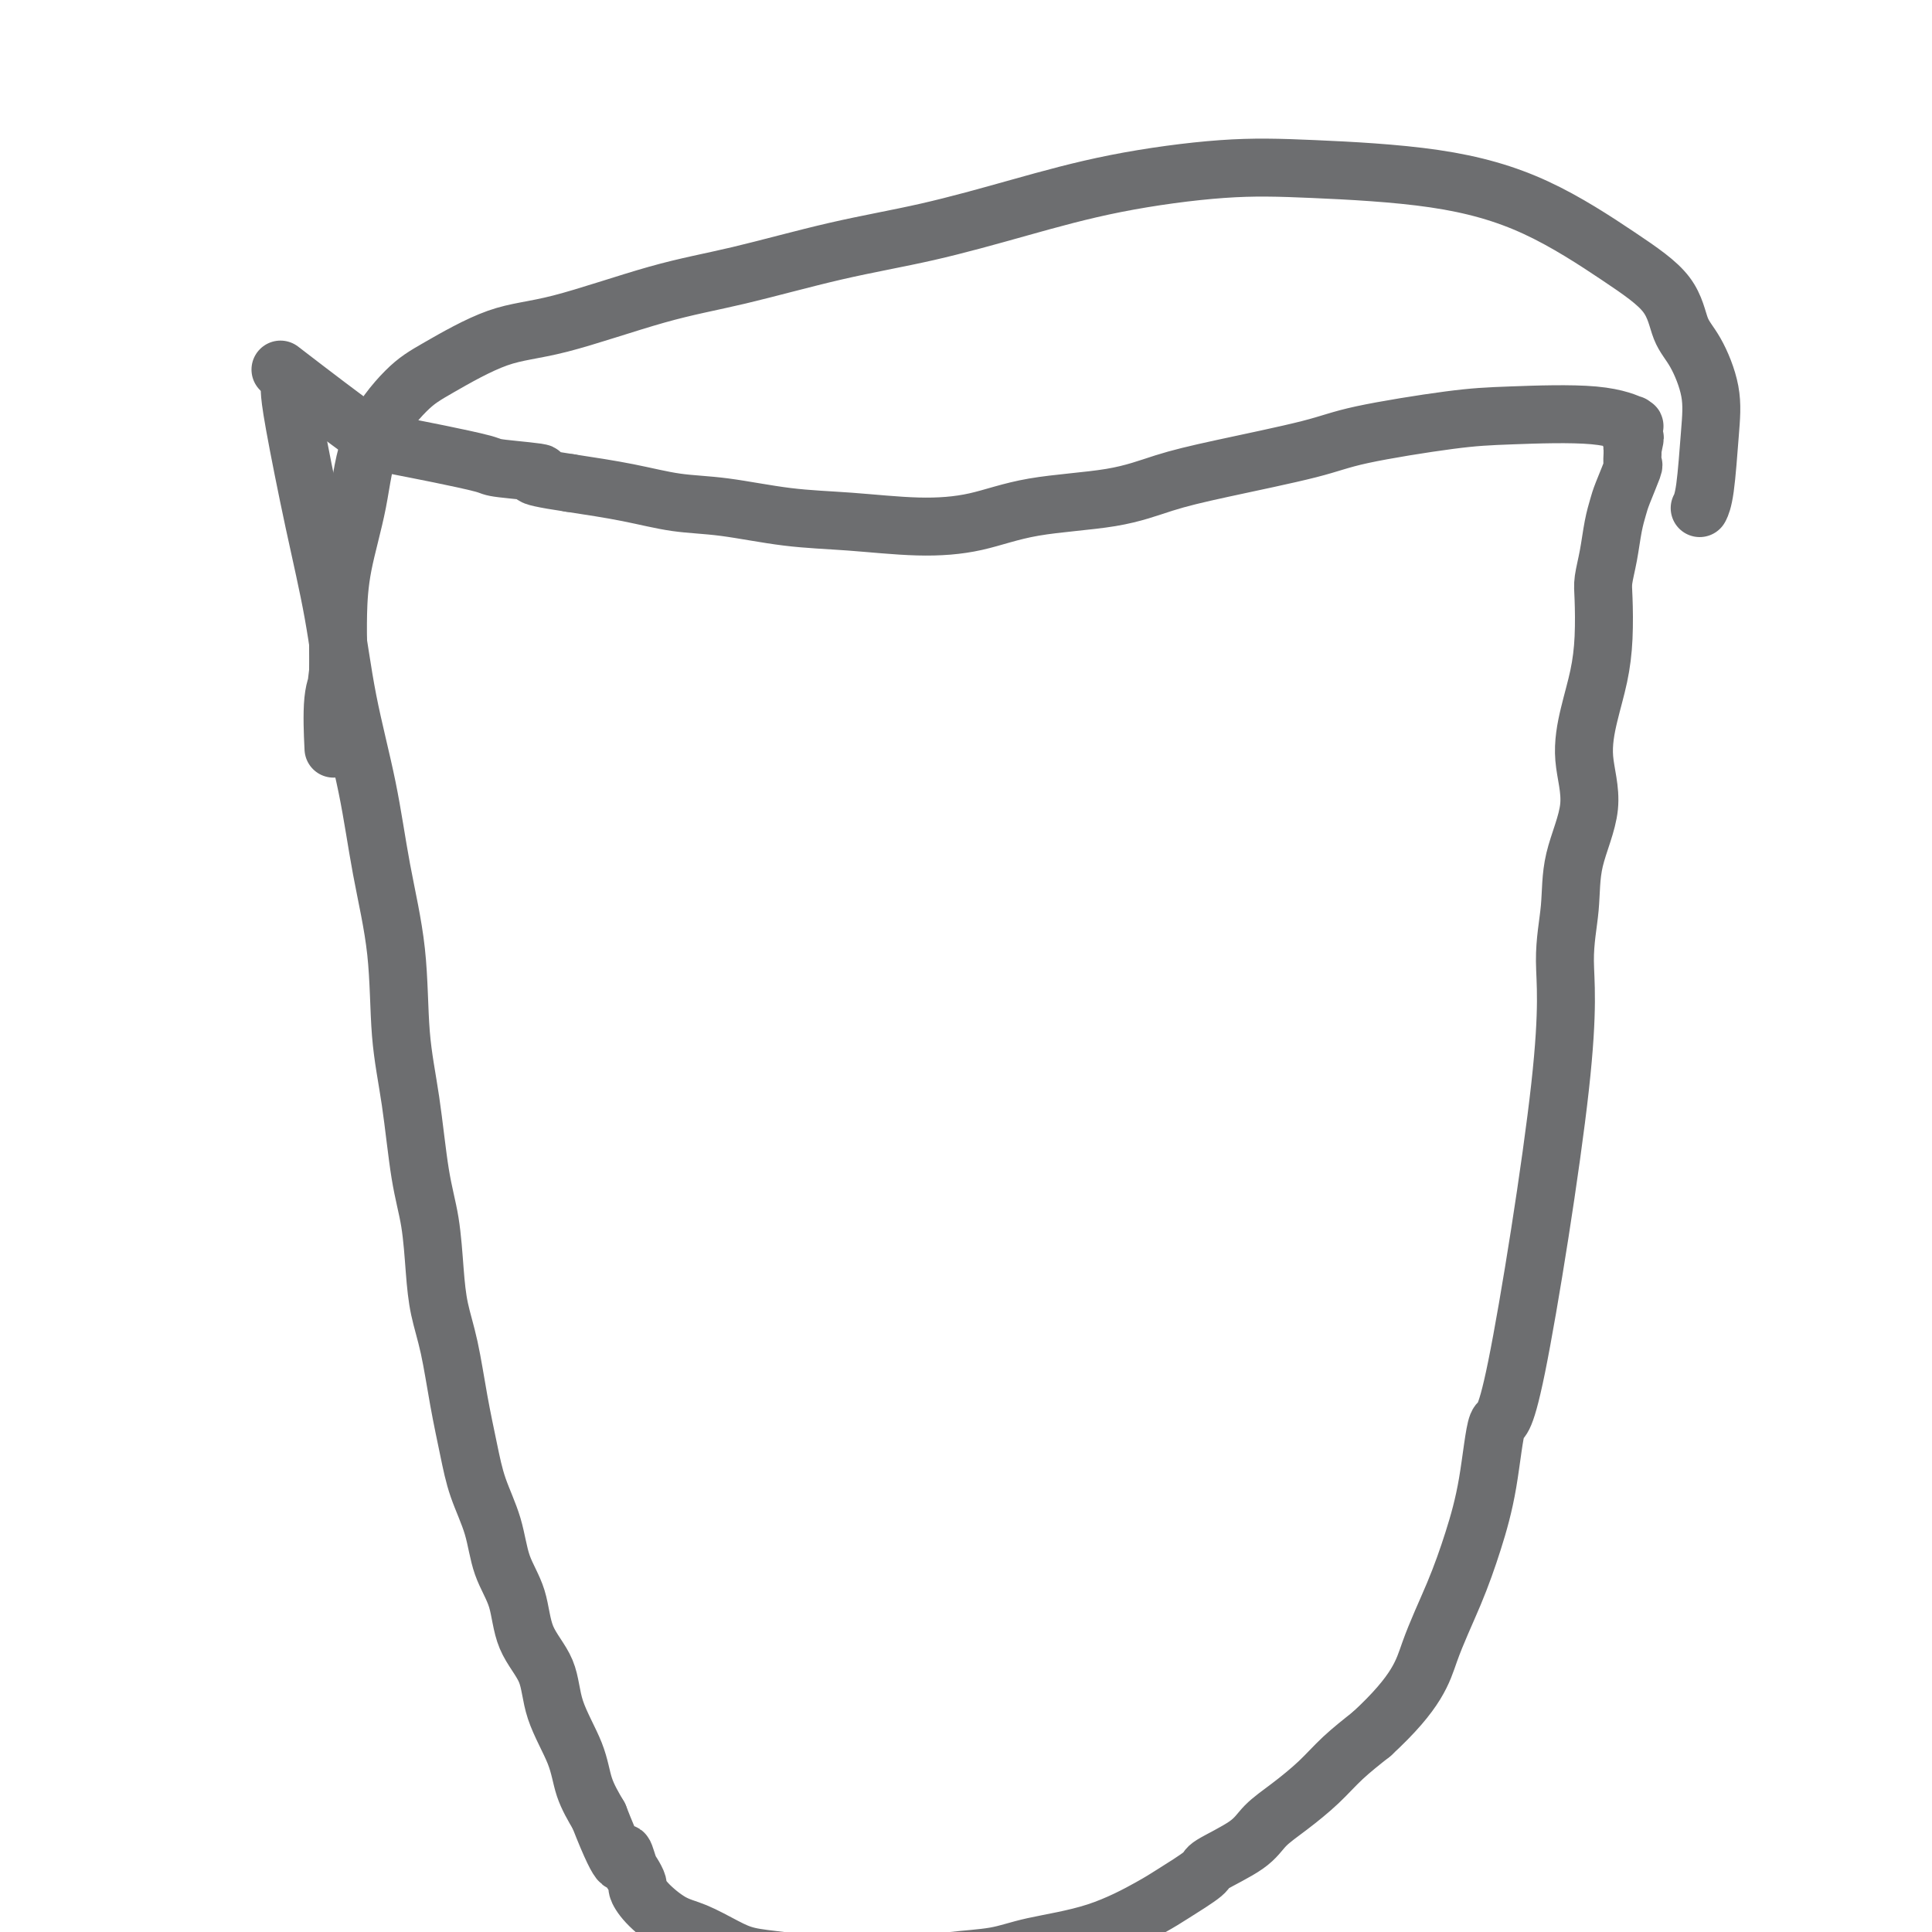 <svg viewBox='0 0 400 400' version='1.1' xmlns='http://www.w3.org/2000/svg' xmlns:xlink='http://www.w3.org/1999/xlink'><g fill='none' stroke='#6D6E70' stroke-width='12' stroke-linecap='round' stroke-linejoin='round'><path d='M60,80c0.005,-0.030 0.011,-0.061 0,0c-0.011,0.061 -0.037,0.212 0,1c0.037,0.788 0.138,2.212 1,7c0.862,4.788 2.484,12.940 4,20c1.516,7.060 2.925,13.026 4,19c1.075,5.974 1.817,11.954 3,18c1.183,6.046 2.806,12.156 4,18c1.194,5.844 1.958,11.421 3,17c1.042,5.579 2.363,11.159 3,17c0.637,5.841 0.591,11.943 1,17c0.409,5.057 1.275,9.071 2,14c0.725,4.929 1.311,10.774 2,15c0.689,4.226 1.483,6.832 2,10c0.517,3.168 0.758,6.897 1,10c0.242,3.103 0.486,5.580 1,8c0.514,2.420 1.296,4.784 2,8c0.704,3.216 1.328,7.286 2,11c0.672,3.714 1.392,7.074 2,10c0.608,2.926 1.105,5.418 2,8c0.895,2.582 2.187,5.255 3,8c0.813,2.745 1.146,5.563 2,8c0.854,2.437 2.228,4.491 3,7c0.772,2.509 0.940,5.471 2,8c1.060,2.529 3.010,4.625 4,7c0.990,2.375 1.018,5.028 2,8c0.982,2.972 2.918,6.262 4,9c1.082,2.738 1.309,4.925 2,7c0.691,2.075 1.845,4.037 3,6'/><path d='M124,376c5.260,13.472 4.911,9.153 5,8c0.089,-1.153 0.616,0.862 1,2c0.384,1.138 0.626,1.401 1,2c0.374,0.599 0.881,1.535 1,2c0.119,0.465 -0.149,0.460 0,1c0.149,0.540 0.715,1.626 2,3c1.285,1.374 3.288,3.036 5,4c1.712,0.964 3.134,1.229 5,2c1.866,0.771 4.176,2.049 6,3c1.824,0.951 3.164,1.575 5,2c1.836,0.425 4.170,0.651 7,1c2.830,0.349 6.157,0.822 9,1c2.843,0.178 5.203,0.059 7,0c1.797,-0.059 3.030,-0.060 5,0c1.970,0.060 4.679,0.181 7,0c2.321,-0.181 4.256,-0.664 7,-1c2.744,-0.336 6.296,-0.525 9,-1c2.704,-0.475 4.561,-1.237 8,-2c3.439,-0.763 8.460,-1.525 13,-3c4.540,-1.475 8.599,-3.661 11,-5c2.401,-1.339 3.145,-1.831 5,-3c1.855,-1.169 4.823,-3.014 6,-4c1.177,-0.986 0.565,-1.112 2,-2c1.435,-0.888 4.917,-2.536 7,-4c2.083,-1.464 2.768,-2.743 4,-4c1.232,-1.257 3.011,-2.492 5,-4c1.989,-1.508 4.189,-3.291 6,-5c1.811,-1.709 3.232,-3.346 5,-5c1.768,-1.654 3.884,-3.327 6,-5'/><path d='M284,359c9.585,-8.833 10.546,-12.914 12,-17c1.454,-4.086 3.401,-8.177 5,-12c1.599,-3.823 2.850,-7.380 4,-11c1.150,-3.620 2.198,-7.304 3,-12c0.802,-4.696 1.357,-10.405 2,-12c0.643,-1.595 1.374,0.924 4,-12c2.626,-12.924 7.147,-41.293 9,-58c1.853,-16.707 1.038,-21.753 1,-26c-0.038,-4.247 0.699,-7.694 1,-11c0.301,-3.306 0.164,-6.472 1,-10c0.836,-3.528 2.644,-7.420 3,-11c0.356,-3.580 -0.742,-6.849 -1,-10c-0.258,-3.151 0.322,-6.183 1,-9c0.678,-2.817 1.453,-5.420 2,-8c0.547,-2.580 0.868,-5.137 1,-8c0.132,-2.863 0.077,-6.031 0,-8c-0.077,-1.969 -0.177,-2.741 0,-4c0.177,-1.259 0.629,-3.007 1,-5c0.371,-1.993 0.660,-4.231 1,-6c0.340,-1.769 0.732,-3.069 1,-4c0.268,-0.931 0.412,-1.493 1,-3c0.588,-1.507 1.622,-3.959 2,-5c0.378,-1.041 0.101,-0.671 0,-1c-0.101,-0.329 -0.027,-1.358 0,-2c0.027,-0.642 0.008,-0.898 0,-1c-0.008,-0.102 -0.004,-0.051 0,0'/><path d='M338,93c0.928,-4.294 0.248,-1.529 0,-1c-0.248,0.529 -0.062,-1.177 0,-2c0.062,-0.823 0.001,-0.764 0,-1c-0.001,-0.236 0.057,-0.767 0,-1c-0.057,-0.233 -0.229,-0.166 0,0c0.229,0.166 0.859,0.432 0,0c-0.859,-0.432 -3.208,-1.562 -8,-2c-4.792,-0.438 -12.028,-0.185 -17,0c-4.972,0.185 -7.681,0.303 -13,1c-5.319,0.697 -13.250,1.972 -18,3c-4.750,1.028 -6.321,1.807 -11,3c-4.679,1.193 -12.466,2.799 -18,4c-5.534,1.201 -8.816,1.997 -12,3c-3.184,1.003 -6.272,2.213 -11,3c-4.728,0.787 -11.098,1.151 -16,2c-4.902,0.849 -8.338,2.182 -12,3c-3.662,0.818 -7.550,1.121 -12,1c-4.450,-0.121 -9.462,-0.665 -14,-1c-4.538,-0.335 -8.603,-0.460 -13,-1c-4.397,-0.540 -9.127,-1.495 -13,-2c-3.873,-0.505 -6.889,-0.559 -10,-1c-3.111,-0.441 -6.317,-1.269 -10,-2c-3.683,-0.731 -7.841,-1.366 -12,-2'/><path d='M118,100c-12.042,-1.793 -6.147,-1.776 -6,-2c0.147,-0.224 -5.453,-0.691 -8,-1c-2.547,-0.309 -2.042,-0.462 -4,-1c-1.958,-0.538 -6.380,-1.460 -9,-2c-2.620,-0.540 -3.437,-0.697 -5,-1c-1.563,-0.303 -3.872,-0.753 -5,-1c-1.128,-0.247 -1.076,-0.293 -1,0c0.076,0.293 0.174,0.925 -4,-2c-4.174,-2.925 -12.621,-9.407 -16,-12c-3.379,-2.593 -1.689,-1.296 0,0'/><path d='M352,105c-0.088,0.177 -0.176,0.354 0,0c0.176,-0.354 0.615,-1.239 1,-4c0.385,-2.761 0.715,-7.398 1,-11c0.285,-3.602 0.525,-6.170 0,-9c-0.525,-2.830 -1.814,-5.921 -3,-8c-1.186,-2.079 -2.270,-3.145 -3,-5c-0.730,-1.855 -1.108,-4.500 -3,-7c-1.892,-2.500 -5.298,-4.854 -10,-8c-4.702,-3.146 -10.699,-7.084 -17,-10c-6.301,-2.916 -12.907,-4.809 -21,-6c-8.093,-1.191 -17.675,-1.680 -25,-2c-7.325,-0.320 -12.395,-0.471 -19,0c-6.605,0.471 -14.746,1.564 -22,3c-7.254,1.436 -13.621,3.213 -20,5c-6.379,1.787 -12.768,3.582 -19,5c-6.232,1.418 -12.306,2.459 -19,4c-6.694,1.541 -14.008,3.581 -20,5c-5.992,1.419 -10.662,2.216 -17,4c-6.338,1.784 -14.346,4.554 -20,6c-5.654,1.446 -8.956,1.567 -13,3c-4.044,1.433 -8.831,4.179 -12,6c-3.169,1.821 -4.720,2.719 -7,5c-2.280,2.281 -5.291,5.947 -7,10c-1.709,4.053 -2.118,8.495 -3,13c-0.882,4.505 -2.236,9.074 -3,13c-0.764,3.926 -0.936,7.211 -1,10c-0.064,2.789 -0.018,5.083 0,7c0.018,1.917 0.009,3.459 0,5'/><path d='M70,139c-1.022,8.067 -0.078,4.234 0,3c0.078,-1.234 -0.710,0.129 -1,3c-0.290,2.871 -0.083,7.249 0,9c0.083,1.751 0.041,0.876 0,0'/></g>
</svg>